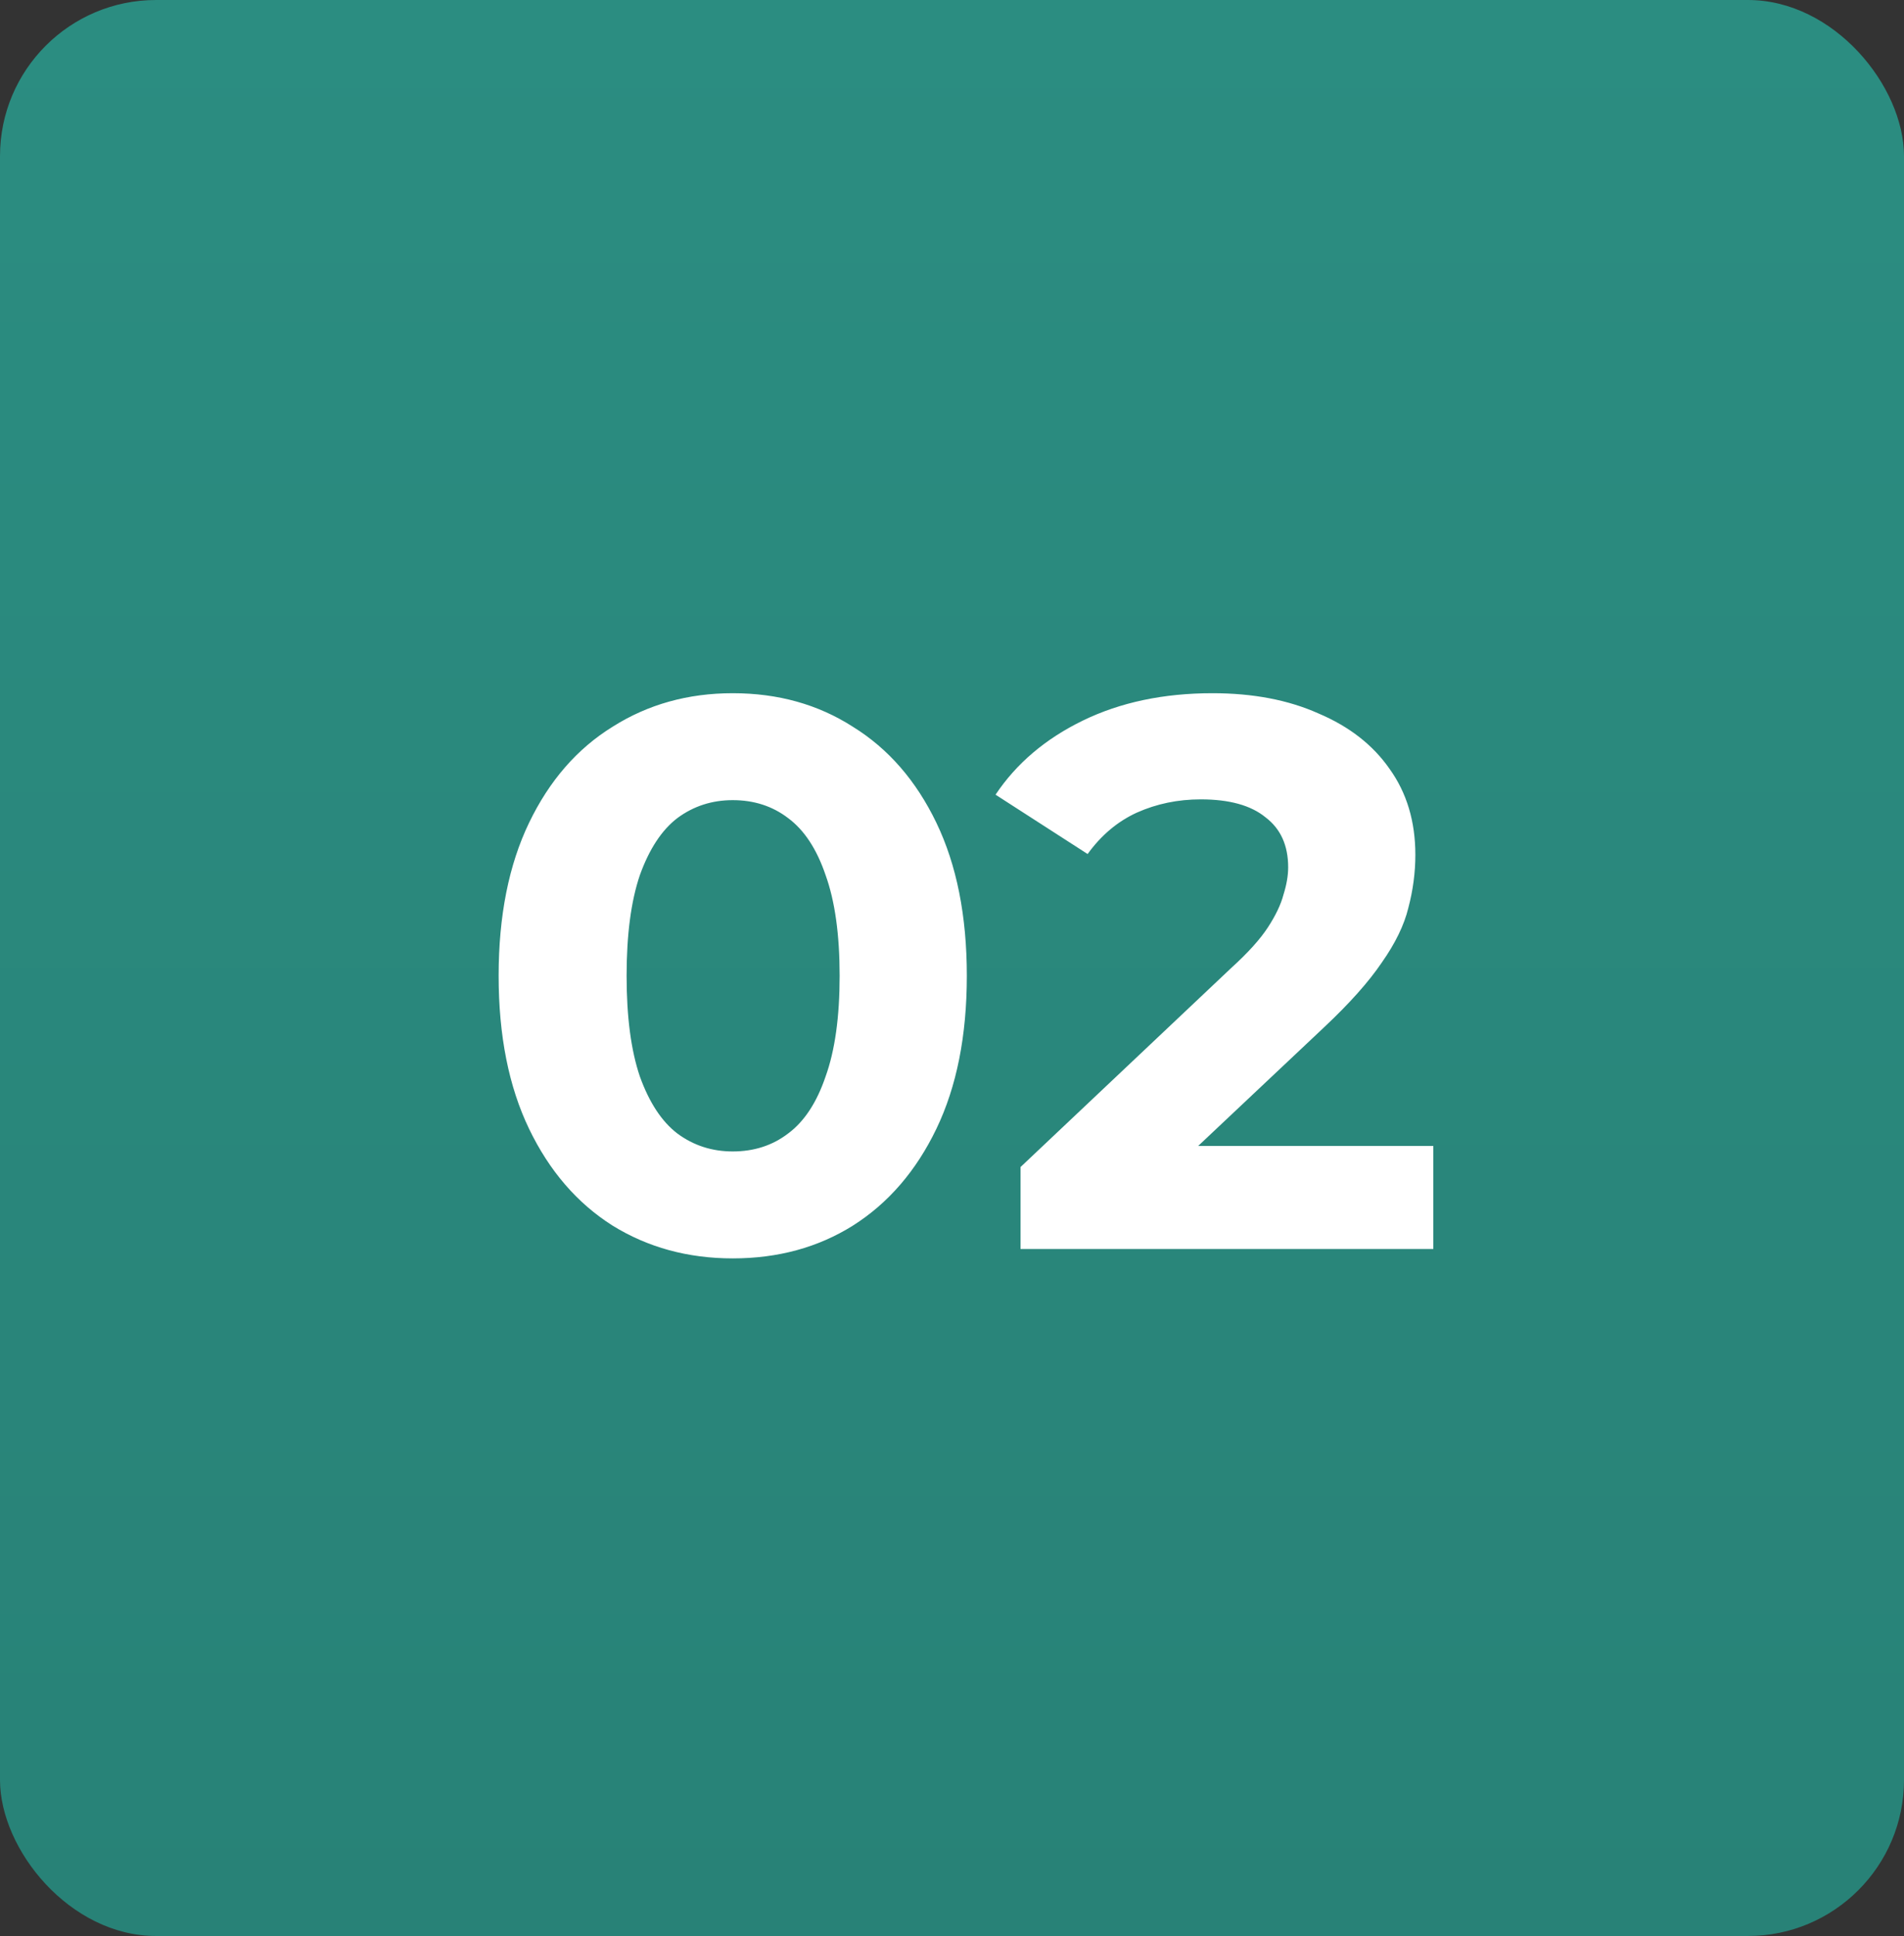 <?xml version="1.0" encoding="UTF-8"?> <svg xmlns="http://www.w3.org/2000/svg" width="61" height="62" viewBox="0 0 61 62" fill="none"><rect x="0" y="0" width="61" height="62" fill="#333333" stroke="none"/><rect width="61" height="62" rx="5" fill="url(#paint0_linear_4_102)"></rect><path d="M23.475 40.3C22.042 40.3 20.758 39.95 19.625 39.25C18.492 38.533 17.6 37.5 16.95 36.15C16.3 34.8 15.975 33.167 15.975 31.25C15.975 29.333 16.3 27.7 16.95 26.35C17.6 25 18.492 23.975 19.625 23.275C20.758 22.558 22.042 22.2 23.475 22.2C24.925 22.2 26.208 22.558 27.325 23.275C28.458 23.975 29.35 25 30 26.35C30.65 27.7 30.975 29.333 30.975 31.25C30.975 33.167 30.65 34.8 30 36.15C29.35 37.5 28.458 38.533 27.325 39.25C26.208 39.95 24.925 40.3 23.475 40.3ZM23.475 36.875C24.158 36.875 24.75 36.683 25.25 36.3C25.767 35.917 26.167 35.308 26.45 34.475C26.75 33.642 26.9 32.567 26.9 31.25C26.9 29.933 26.75 28.858 26.45 28.025C26.167 27.192 25.767 26.583 25.25 26.2C24.75 25.817 24.158 25.625 23.475 25.625C22.808 25.625 22.217 25.817 21.7 26.2C21.2 26.583 20.8 27.192 20.5 28.025C20.217 28.858 20.075 29.933 20.075 31.25C20.075 32.567 20.217 33.642 20.5 34.475C20.8 35.308 21.2 35.917 21.7 36.3C22.217 36.683 22.808 36.875 23.475 36.875ZM32.695 40V37.375L39.445 31C39.978 30.517 40.37 30.083 40.62 29.7C40.87 29.317 41.037 28.967 41.12 28.65C41.22 28.333 41.27 28.042 41.27 27.775C41.27 27.075 41.029 26.542 40.545 26.175C40.078 25.792 39.387 25.6 38.47 25.6C37.737 25.6 37.053 25.742 36.42 26.025C35.803 26.308 35.279 26.75 34.845 27.35L31.895 25.45C32.562 24.45 33.495 23.658 34.695 23.075C35.895 22.492 37.279 22.2 38.845 22.2C40.145 22.2 41.279 22.417 42.245 22.85C43.228 23.267 43.987 23.858 44.52 24.625C45.07 25.392 45.345 26.308 45.345 27.375C45.345 27.942 45.27 28.508 45.12 29.075C44.987 29.625 44.703 30.208 44.27 30.825C43.853 31.442 43.237 32.133 42.42 32.9L36.82 38.175L36.045 36.7H45.92V40H32.695Z" fill="white"></path><defs><linearGradient id="paint0_linear_4_102" x1="30.5" y1="0" x2="30.5" y2="62" gradientUnits="userSpaceOnUse"><stop stop-color="#2B8D81"></stop><stop offset="1" stop-color="#288277"></stop></linearGradient></defs></svg> 